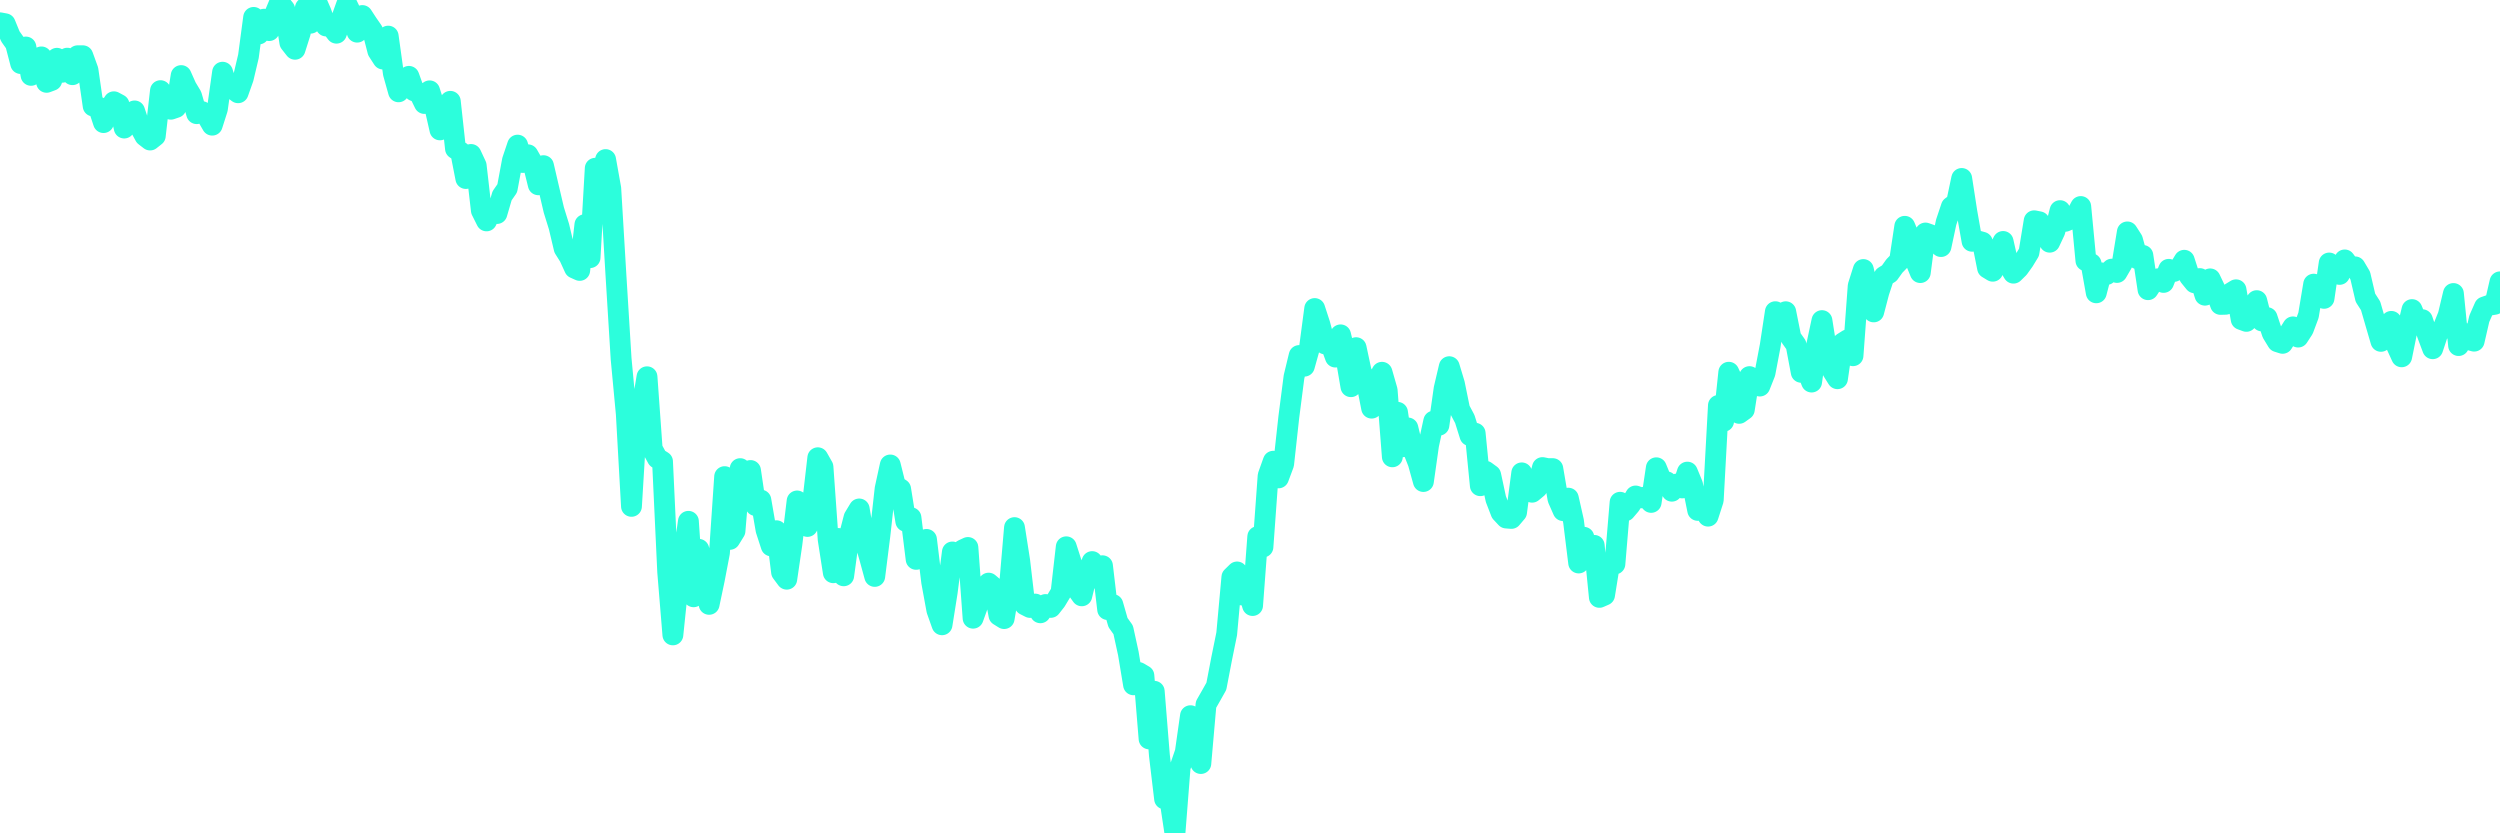 <?xml version="1.0" encoding="UTF-8"?>
<svg width="240" height="80" version="1.1" xmlns="http://www.w3.org/2000/svg">
    <path d="M0,2.188 L0.497,2.281 L0.994,3.494 L1.491,4.196 L1.988,6.101 L2.484,4.513 L2.981,7.234 L3.478,6.503 L3.975,5.462 L4.472,7.904 L4.969,7.717 L5.466,5.595 L5.963,6.939 L6.46,5.584 L6.957,7.17 L7.453,5.352 L7.95,5.352 L8.447,6.727 L8.944,10.178 L9.441,10.271 L9.938,11.769 L10.435,10.535 L10.932,9.77 L11.429,10.037 L11.925,12.292 L12.422,11.316 L12.919,10.648 L13.416,12.147 L13.913,13.059 L14.41,13.442 L14.907,13.049 L15.404,8.702 L15.901,9.44 L16.398,10.486 L16.894,10.316 L17.391,7.255 L17.888,8.372 L18.385,9.199 L18.882,10.911 L19.379,10.71 L19.876,11.156 L20.373,12.016 L20.87,10.456 L21.366,6.932 L21.863,8.525 L22.36,8.525 L22.857,8.905 L23.354,7.504 L23.851,5.402 L24.348,1.67 L24.845,3.263 L25.342,1.843 L25.839,2.938 L26.335,1.452 L26.832,0.266 L27.329,0.884 L27.826,4.097 L28.323,4.73 L28.82,3.163 L29.317,0.755 L29.814,2.226 L30.311,0 L30.807,1.132 L31.304,2.495 L31.801,2.537 L32.298,3.186 L32.795,1.782 L33.292,0.384 L33.789,1.416 L34.286,3.088 L34.783,1.491 L35.28,2.255 L35.776,2.969 L36.273,4.899 L36.77,5.669 L37.267,3.467 L37.764,7.042 L38.261,8.815 L38.758,7.771 L39.255,7.33 L39.752,8.719 L40.248,8.915 L40.745,9.936 L41.242,8.721 L41.739,10.287 L42.236,12.469 L42.733,11.845 L43.23,9.727 L43.727,14.276 L44.224,14.597 L44.72,17.137 L45.217,14.828 L45.714,15.891 L46.211,20.209 L46.708,21.206 L47.205,20.138 L47.702,20.5 L48.199,18.795 L48.696,18.079 L49.193,15.406 L49.689,13.932 L50.186,15.6 L50.683,14.86 L51.18,15.731 L51.677,17.739 L52.174,15.904 L52.671,18.042 L53.168,20.16 L53.665,21.763 L54.161,23.855 L54.658,24.645 L55.155,25.736 L55.652,25.96 L56.149,21.564 L56.646,24.735 L57.143,16.151 L57.64,16.932 L58.137,15.318 L58.634,18.096 L59.13,26.402 L59.627,34.448 L60.124,39.737 L60.621,48.611 L61.118,40.383 L61.615,39.156 L62.112,36.17 L62.609,43.081 L63.106,43.993 L63.602,44.3 L64.099,54.908 L64.596,60.95 L65.093,56.14 L65.59,53.536 L66.087,50.046 L66.584,57.291 L67.081,52.733 L67.578,54.281 L68.075,58.018 L68.571,55.663 L69.068,53.068 L69.565,45.756 L70.062,51.782 L70.559,50.979 L71.056,44.988 L71.553,47.164 L72.05,45.168 L72.547,48.535 L73.043,48.009 L73.54,50.877 L74.037,52.407 L74.534,50.949 L75.031,54.936 L75.528,55.603 L76.025,52.219 L76.522,48.092 L77.019,49.784 L77.516,50.539 L78.012,48.249 L78.509,43.944 L79.006,44.821 L79.503,51.782 L80,54.983 L80.497,51.695 L80.994,55.277 L81.491,51.607 L81.988,49.681 L82.484,48.86 L82.981,51.782 L83.478,53.519 L83.975,55.337 L84.472,51.39 L84.969,46.92 L85.466,44.637 L85.963,46.634 L86.46,46.949 L86.957,50.046 L87.453,49.699 L87.95,53.7 L88.447,53.311 L88.944,51.782 L89.441,55.87 L89.938,58.577 L90.435,59.979 L90.932,56.854 L91.429,52.989 L91.925,53.364 L92.422,52.791 L92.919,52.558 L93.416,59.347 L93.913,57.962 L94.41,57.445 L94.907,55.98 L95.404,56.401 L95.901,59.075 L96.398,59.385 L96.894,56.47 L97.391,50.65 L97.888,53.82 L98.385,58.064 L98.882,58.315 L99.379,57.991 L99.876,58.827 L100.373,58.034 L100.87,58.311 L101.366,57.679 L101.863,56.853 L102.36,52.492 L102.857,54.047 L103.354,56.509 L103.851,57.199 L104.348,55.179 L104.845,53.912 L105.342,55.533 L105.839,54.312 L106.335,58.519 L106.832,58.037 L107.329,59.77 L107.826,60.464 L108.323,62.743 L108.82,65.743 L109.317,64.563 L109.814,64.857 L110.311,70.934 L110.807,66.362 L111.304,72.529 L111.801,76.696 L112.298,76.696 L112.795,80 L113.292,73.655 L113.789,72.206 L114.286,68.707 L114.783,70.414 L115.28,73.299 L115.776,67.637 L116.273,66.766 L116.77,65.882 L117.267,63.291 L117.764,60.842 L118.261,55.395 L118.758,54.908 L119.255,57.121 L119.752,56.428 L120.248,58.131 L120.745,51.513 L121.242,52.515 L121.739,45.67 L122.236,44.277 L122.733,45.879 L123.23,44.549 L123.727,40.033 L124.224,36.185 L124.72,34.131 L125.217,35.153 L125.714,33.376 L126.211,29.619 L126.708,31.144 L127.205,33.016 L127.702,32.916 L128.199,34.28 L128.696,32.146 L129.193,34.217 L129.689,37.123 L130.186,33.376 L130.683,35.697 L131.18,36.641 L131.677,39.182 L132.174,36.698 L132.671,35.738 L133.168,37.474 L133.665,43.855 L134.161,39.581 L134.658,42.889 L135.155,41.082 L135.652,43.169 L136.149,44.436 L136.646,46.226 L137.143,42.723 L137.64,40.427 L138.137,40.823 L138.634,37.313 L139.13,35.202 L139.627,36.855 L140.124,39.292 L140.621,40.228 L141.118,41.817 L141.615,41.59 L142.112,46.628 L142.609,45.24 L143.106,45.603 L143.602,47.91 L144.099,49.197 L144.596,49.73 L145.093,49.769 L145.59,49.184 L146.087,45.395 L146.584,46.491 L147.081,47.253 L147.578,46.839 L148.075,44.887 L148.571,44.988 L149.068,44.988 L149.565,47.894 L150.062,49.022 L150.559,47.823 L151.056,50.029 L151.553,54.047 L152.05,51.578 L152.547,53.724 L153.043,52.355 L153.54,57.348 L154.037,57.13 L154.534,54.047 L155.031,54.144 L155.528,48.217 L156.025,49.042 L156.522,48.457 L157.019,47.615 L157.516,47.793 L158.012,47.709 L158.509,48.231 L159.006,44.906 L159.503,46.12 L160,46.255 L160.497,47.155 L160.994,46.466 L161.491,46.842 L161.988,45.323 L162.484,46.527 L162.981,48.998 L163.478,48.119 L163.975,49.55 L164.472,48.01 L164.969,38.92 L165.466,40.448 L165.963,35.735 L166.46,36.817 L166.957,39.682 L167.453,39.326 L167.95,36.155 L168.447,36.49 L168.944,37.061 L169.441,35.808 L169.938,33.193 L170.435,29.923 L170.932,30.787 L171.429,29.927 L171.925,32.409 L172.422,33.11 L172.919,35.744 L173.416,35.391 L173.913,36.677 L174.41,33.11 L174.907,30.778 L175.404,33.928 L175.901,35.562 L176.398,36.357 L176.894,32.931 L177.391,32.618 L177.888,34.149 L178.385,27.447 L178.882,25.875 L179.379,28.052 L179.876,29.943 L180.373,28.041 L180.87,26.535 L181.366,26.23 L181.863,25.534 L182.36,25.025 L182.857,21.725 L183.354,22.908 L183.851,24.953 L184.348,26.169 L184.845,22.369 L185.342,22.545 L185.839,22.94 L186.335,23.67 L186.832,21.336 L187.329,19.849 L187.826,19.485 L188.323,17.132 L188.82,20.347 L189.317,23.161 L189.814,23.118 L190.311,23.256 L190.807,25.736 L191.304,26.038 L191.801,24.174 L192.298,23.18 L192.795,25.389 L193.292,26.224 L193.789,25.736 L194.286,25.042 L194.783,24.227 L195.28,21.194 L195.776,21.293 L196.273,22.304 L196.77,23.251 L197.267,22.194 L197.764,20.22 L198.261,21.246 L198.758,21.038 L199.255,20.77 L199.752,19.826 L200.248,25.029 L200.745,25.311 L201.242,28.11 L201.739,26.197 L202.236,26.351 L202.733,25.836 L203.23,26.157 L203.727,25.303 L204.224,22.264 L204.72,23.037 L205.217,24.847 L205.714,24.519 L206.211,27.811 L206.708,27.056 L207.205,26.758 L207.702,27.112 L208.199,25.855 L208.696,26.058 L209.193,25.807 L209.689,24.986 L210.186,26.535 L210.683,27.149 L211.18,26.742 L211.677,28.338 L212.174,26.772 L212.671,27.813 L213.168,29.223 L213.665,29.209 L214.161,28.124 L214.658,27.82 L215.155,30.668 L215.652,30.851 L216.149,29.529 L216.646,28.862 L217.143,30.811 L217.64,30.491 L218.137,31.987 L218.634,32.802 L219.13,32.96 L219.627,32.171 L220.124,31.38 L220.621,32.36 L221.118,31.597 L221.615,30.269 L222.112,27.279 L222.609,27.388 L223.106,28.642 L223.602,25.248 L224.099,25.78 L224.596,26.343 L225.093,24.952 L225.59,25.635 L226.087,25.618 L226.584,26.458 L227.081,28.584 L227.578,29.359 L228.075,31.073 L228.571,32.77 L229.068,31.51 L229.565,30.852 L230.062,33.169 L230.559,34.254 L231.056,31.809 L231.553,29.72 L232.05,30.928 L232.547,30.691 L233.043,32.151 L233.54,33.478 L234.037,31.979 L234.534,31.501 L235.031,30.266 L235.528,28.177 L236.025,33.175 L236.522,31.982 L237.019,32.612 L237.516,32.751 L238.012,30.598 L238.509,29.469 L239.006,29.297 L239.503,29.209 L240,27.056" 
        fill="none" 
        stroke="#2CFEDC" 
        stroke-width="2" 
        stroke-linecap="round" 
        stroke-linejoin="round"/>
</svg>